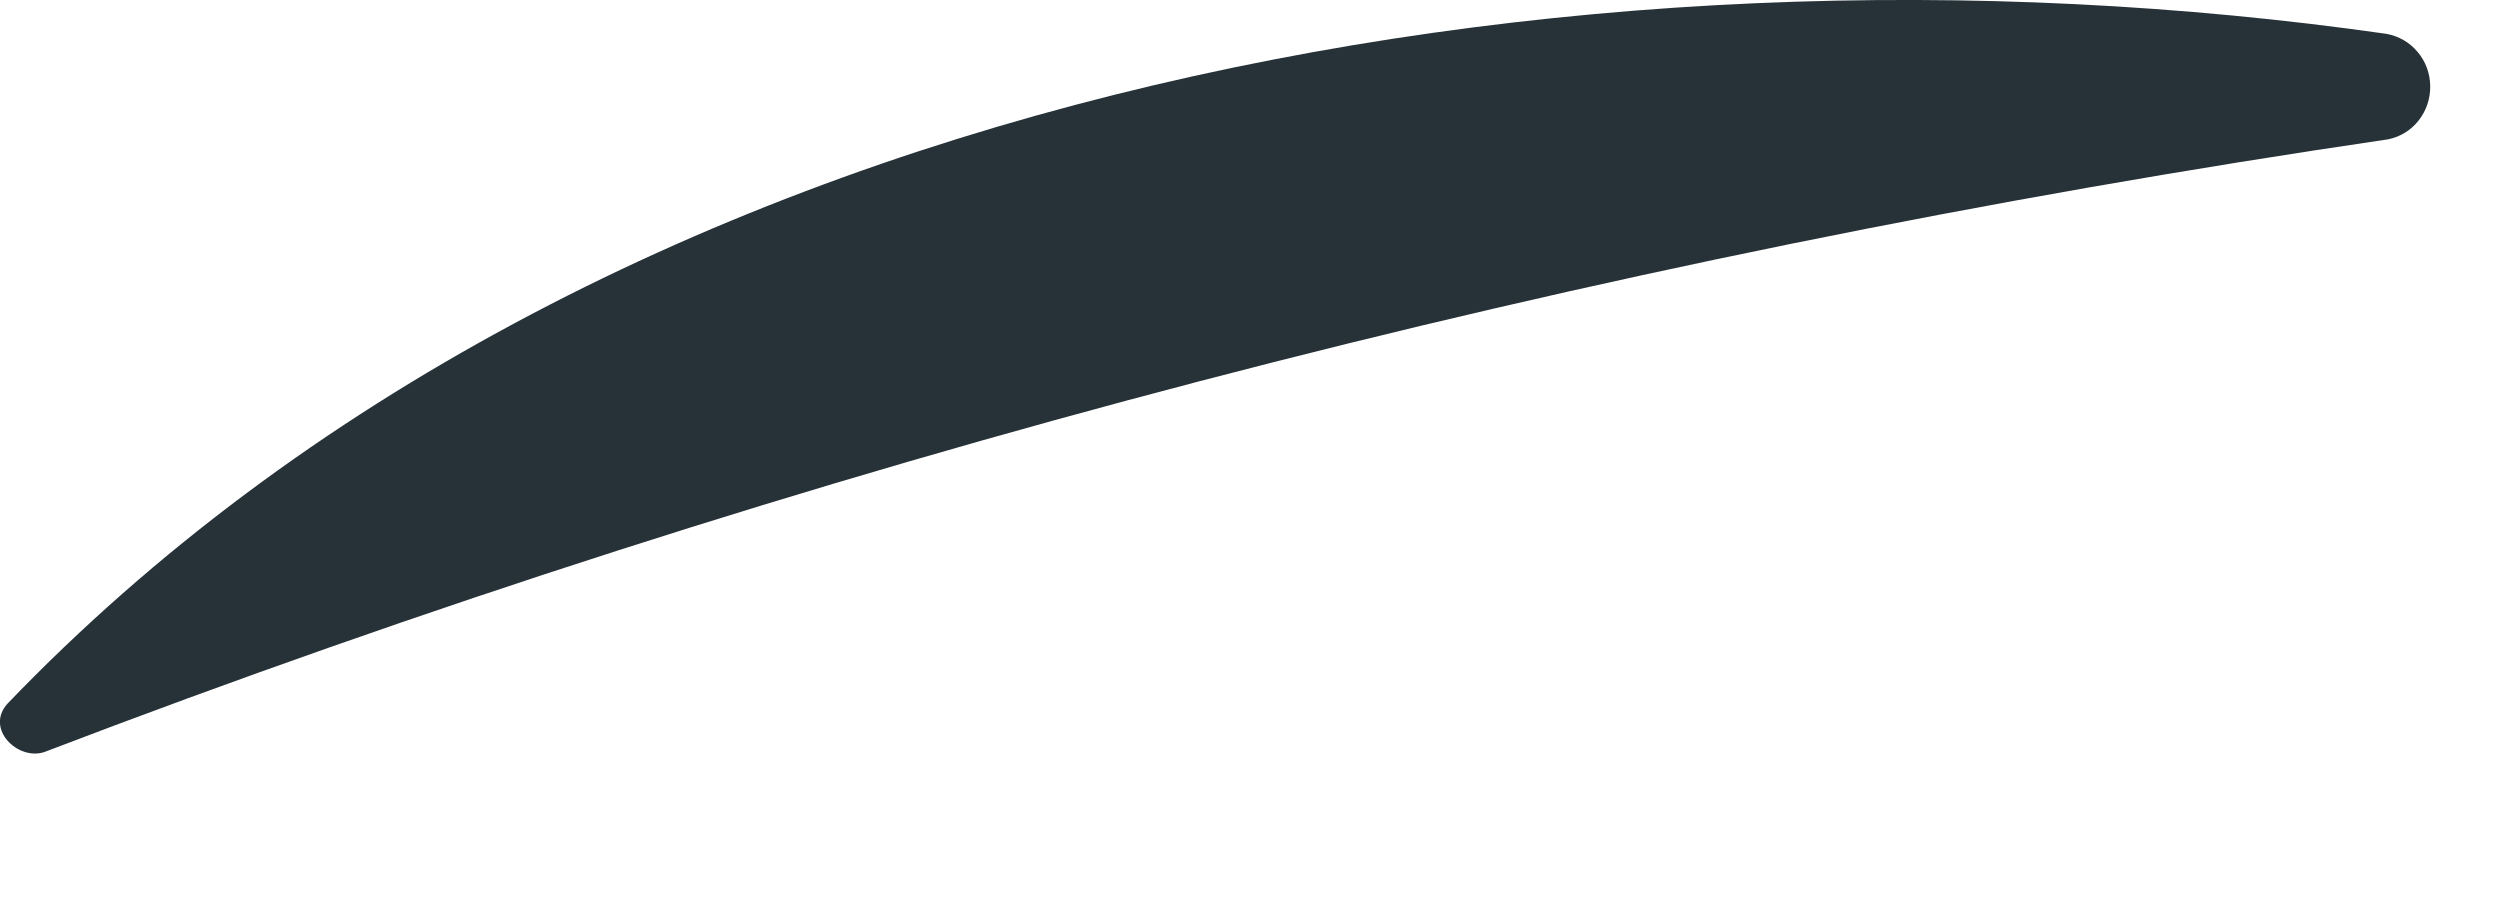 <?xml version="1.0" encoding="utf-8"?>
<svg xmlns="http://www.w3.org/2000/svg" fill="none" height="100%" overflow="visible" preserveAspectRatio="none" style="display: block;" viewBox="0 0 11 4" width="100%">
<path d="M10.501 0.149C6.93 -0.361 2.629 0.393 0.033 3.096C-0.067 3.207 0.079 3.348 0.195 3.309C3.528 2.034 6.986 1.13 10.508 0.613C10.561 0.602 10.609 0.573 10.642 0.53C10.676 0.487 10.694 0.433 10.693 0.378C10.692 0.323 10.673 0.27 10.637 0.228C10.602 0.186 10.554 0.159 10.501 0.149Z" fill="#263238" id="Vector"/>
</svg>